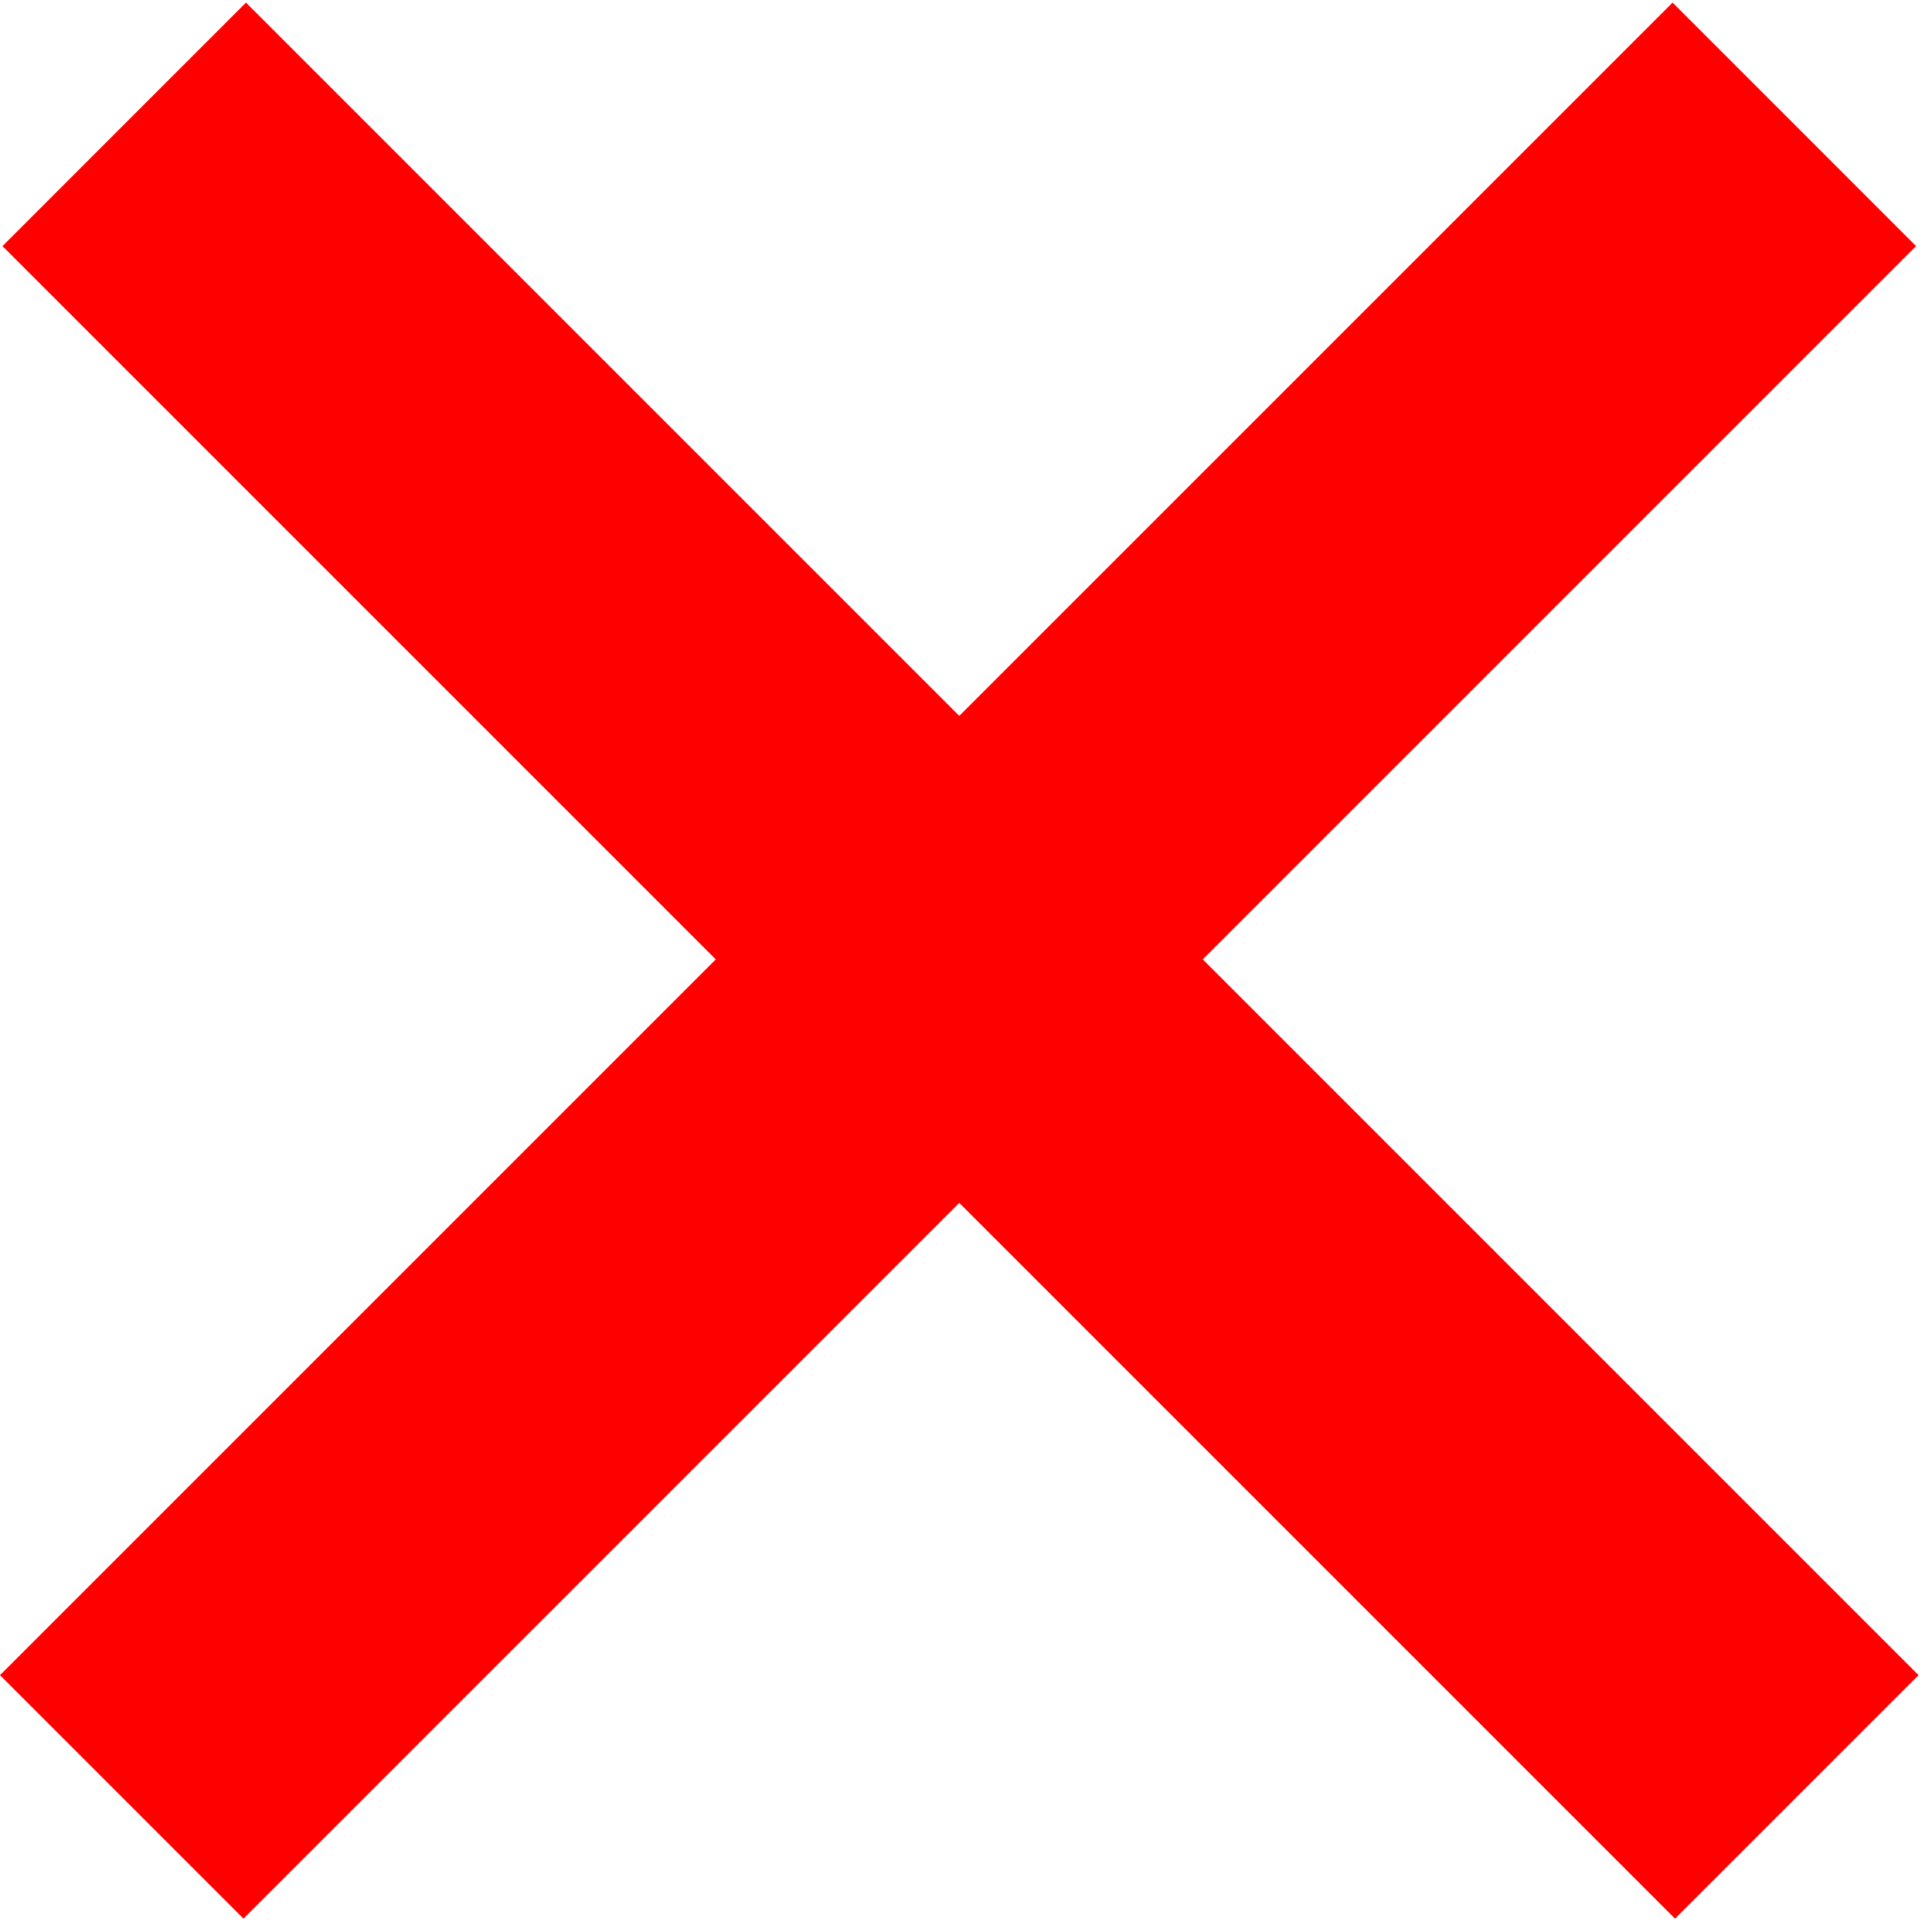 <svg width="76" height="76" viewBox="0 0 76 76" fill="none" xmlns="http://www.w3.org/2000/svg">
<path fill-rule="evenodd" clip-rule="evenodd" d="M-0 65.897L65.795 0.102L75.373 9.681L9.578 75.475L-0 65.897Z" fill="#FF0000"/>
<path fill-rule="evenodd" clip-rule="evenodd" d="M75.471 65.897L9.676 0.102L0.098 9.681L65.892 75.475L75.471 65.897Z" fill="#FF0000"/>
</svg>
